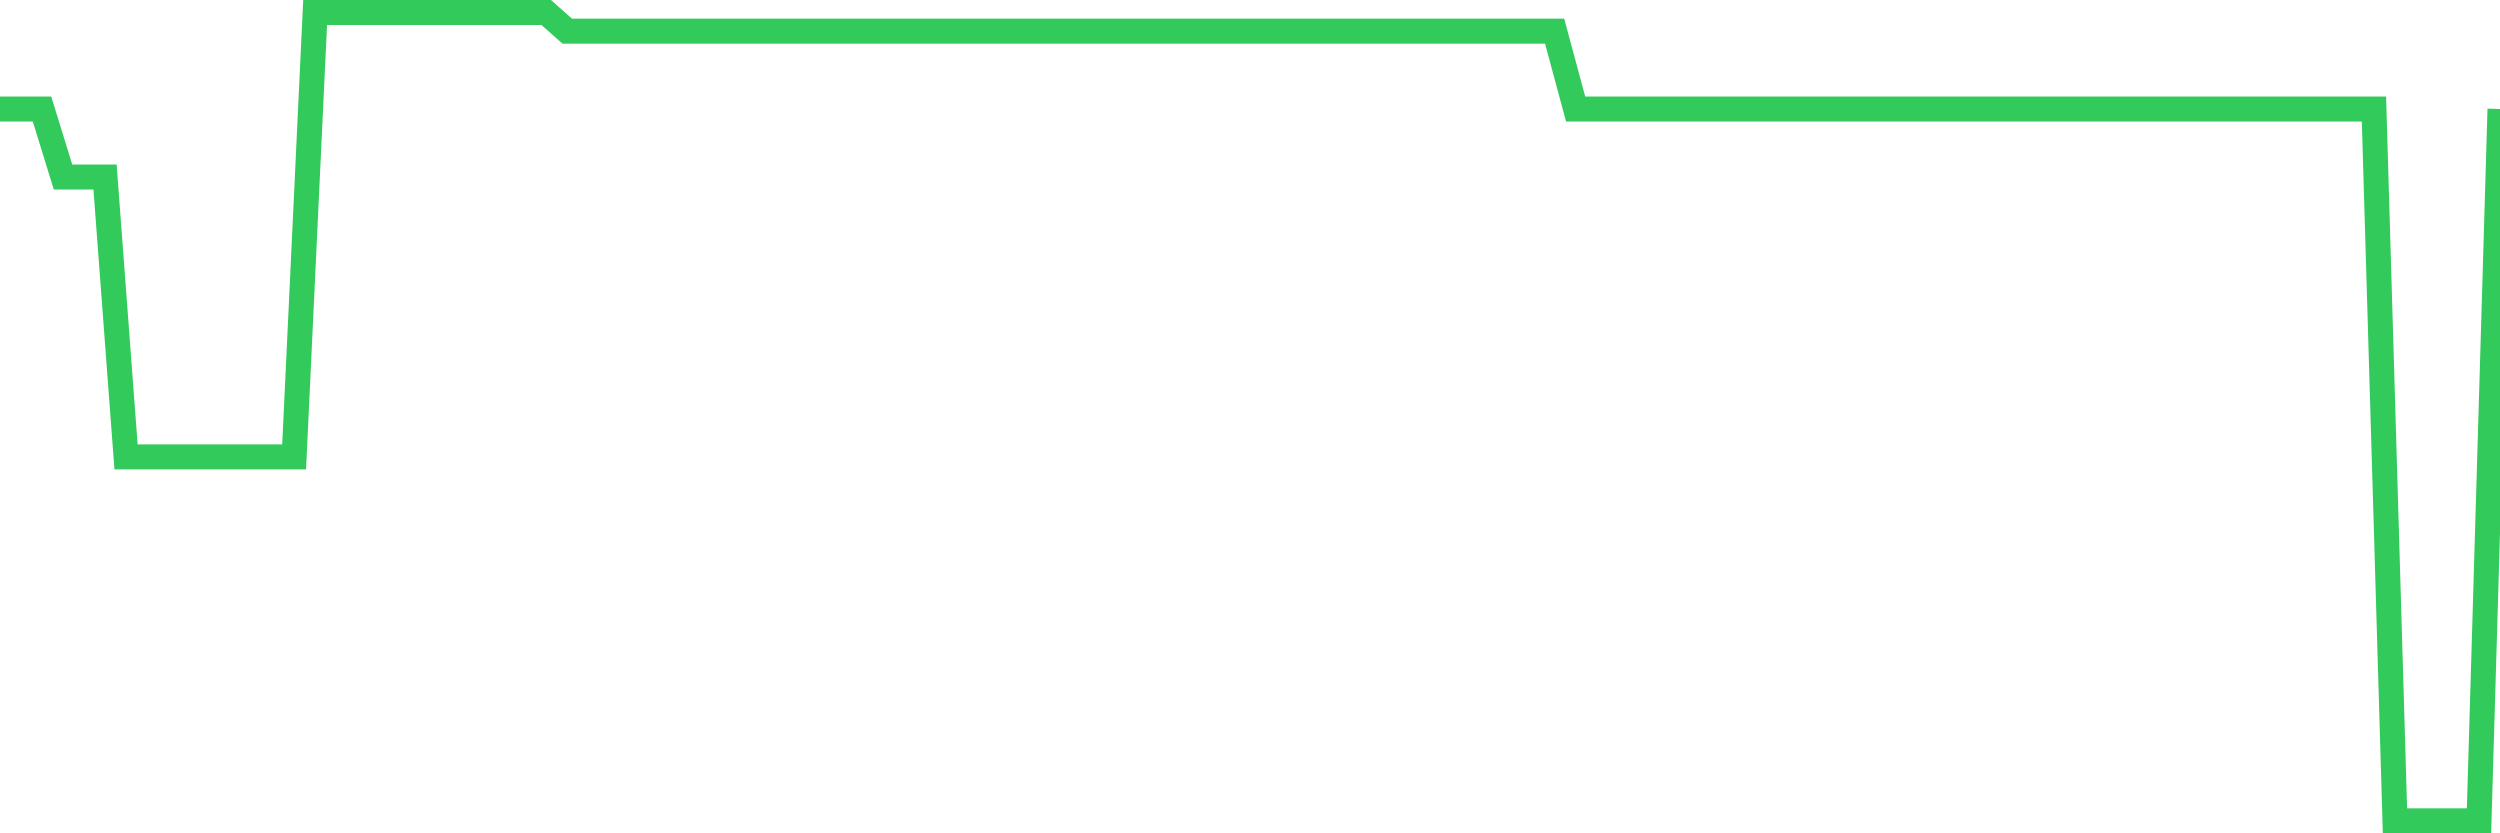 <svg
  xmlns="http://www.w3.org/2000/svg"
  xmlns:xlink="http://www.w3.org/1999/xlink"
  width="120"
  height="40"
  viewBox="0 0 120 40"
  preserveAspectRatio="none"
>
  <polyline
    points="0,5.232 1.008,5.232 2.017,5.232 3.025,8.499 4.034,8.499 5.042,8.499 6.05,21.932 7.059,21.932 8.067,21.932 9.076,21.932 10.084,21.932 11.092,21.932 12.101,21.932 13.109,21.932 14.118,21.932 15.126,0.6 16.134,0.6 17.143,0.6 18.151,0.6 19.16,0.6 20.168,0.6 21.176,0.6 22.185,0.6 23.193,0.6 24.202,0.6 25.21,0.6 26.218,0.6 27.227,1.495 28.235,1.495 29.244,1.495 30.252,1.495 31.261,1.495 32.269,1.495 33.277,1.495 34.286,1.495 35.294,1.495 36.303,1.495 37.311,1.495 38.319,1.495 39.328,1.495 40.336,1.495 41.345,1.495 42.353,1.495 43.361,1.495 44.37,1.495 45.378,1.495 46.387,1.495 47.395,1.495 48.403,1.495 49.412,1.495 50.42,1.495 51.429,1.495 52.437,1.495 53.445,1.495 54.454,1.495 55.462,1.495 56.471,1.495 57.479,1.495 58.487,1.495 59.496,1.495 60.504,1.495 61.513,1.495 62.521,1.495 63.529,1.495 64.538,1.495 65.546,1.495 66.555,1.495 67.563,1.495 68.571,1.495 69.58,1.495 70.588,1.495 71.597,1.495 72.605,1.495 73.613,1.495 74.622,1.495 75.63,5.232 76.639,5.232 77.647,5.232 78.655,5.232 79.664,5.232 80.672,5.232 81.681,5.232 82.689,5.232 83.697,5.232 84.706,5.232 85.714,5.232 86.723,5.232 87.731,5.232 88.739,5.232 89.748,5.232 90.756,5.232 91.765,5.232 92.773,5.232 93.782,5.232 94.79,5.232 95.798,5.232 96.807,5.232 97.815,5.232 98.824,5.232 99.832,5.232 100.84,5.232 101.849,5.232 102.857,5.232 103.866,5.232 104.874,5.232 105.882,5.232 106.891,5.232 107.899,5.232 108.908,5.232 109.916,5.232 110.924,5.232 111.933,5.232 112.941,5.232 113.95,5.232 114.958,39.4 115.966,39.4 116.975,39.4 117.983,39.4 118.992,39.4 120,5.232"
    fill="none"
    stroke="#32ca5b"
    stroke-width="1.2"
  >
  </polyline>
</svg>